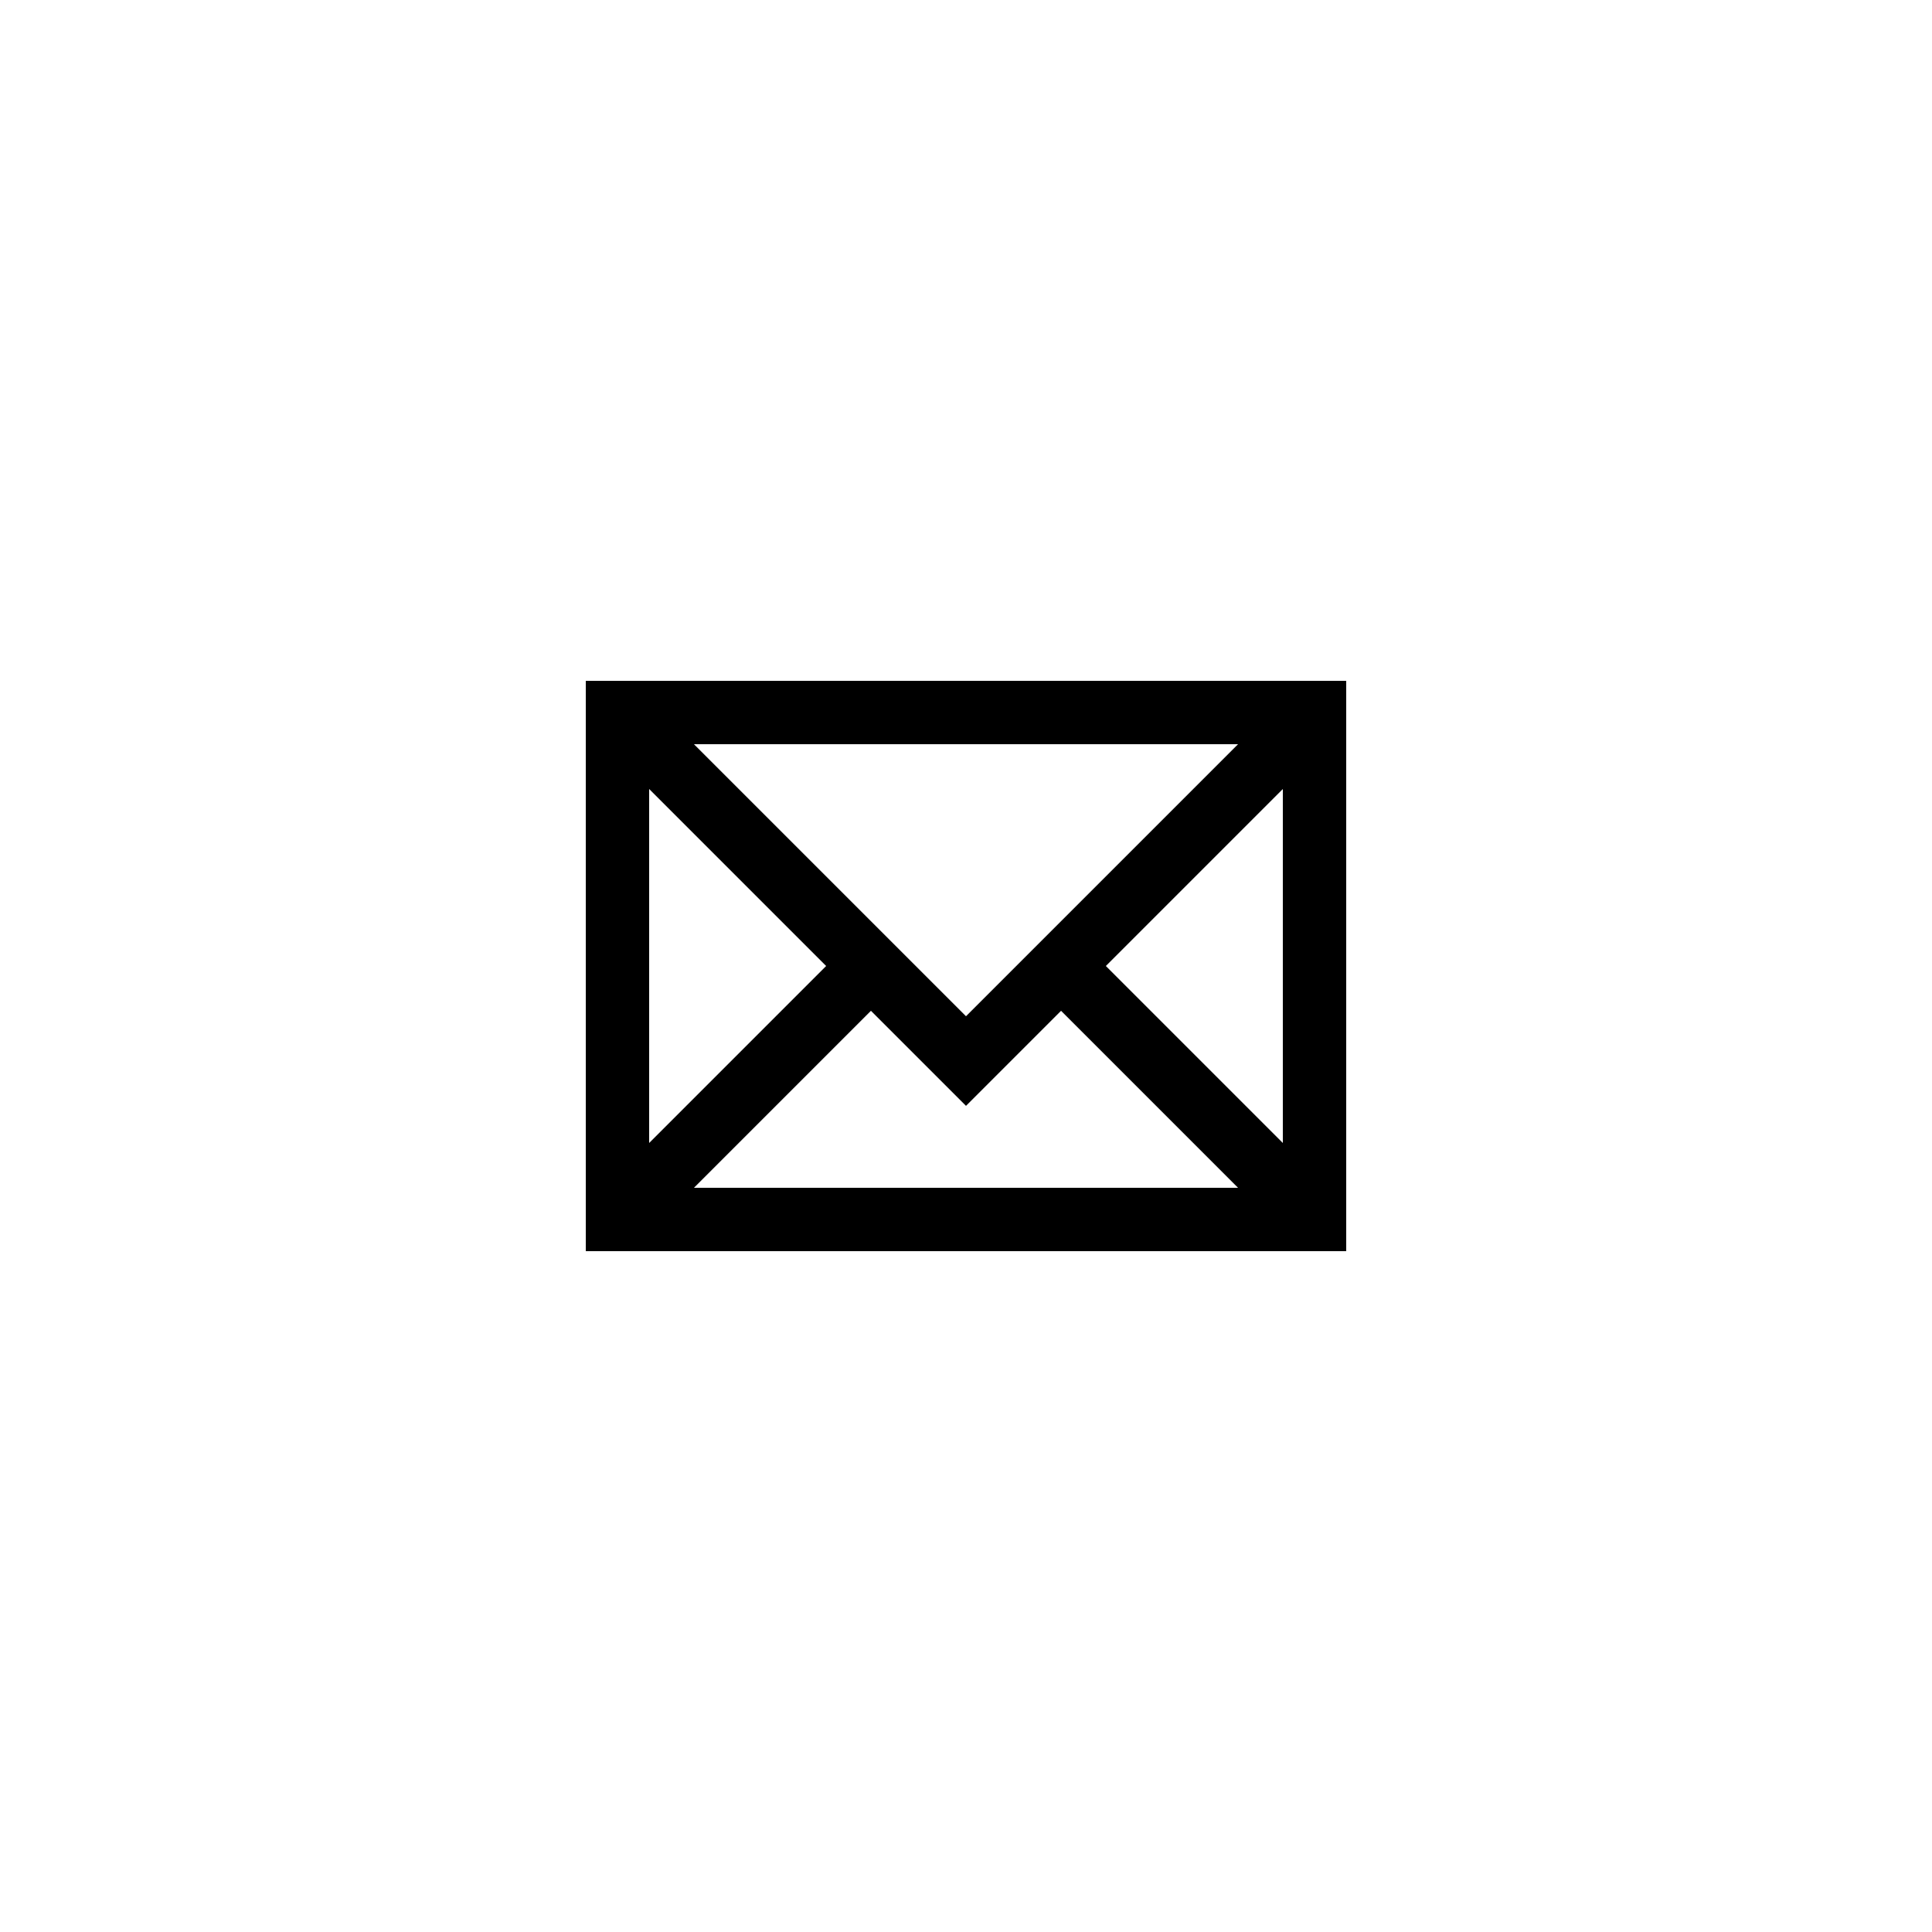 <?xml version="1.0" encoding="UTF-8"?>
<!-- Uploaded to: ICON Repo, www.svgrepo.com, Generator: ICON Repo Mixer Tools -->
<svg fill="#000000" width="800px" height="800px" version="1.1" viewBox="144 144 512 512" xmlns="http://www.w3.org/2000/svg">
 <path d="m299.24 475.57h201.52v-151.14h-201.52zm100.76-38.508 25.191-25.191 46.902 46.906h-144.19l46.902-46.906zm37.062-37.062 46.902-46.906v93.809zm-37.062 13.316-72.098-72.094h144.19zm-37.066-13.316-46.902 46.902v-93.809z"/>
</svg>